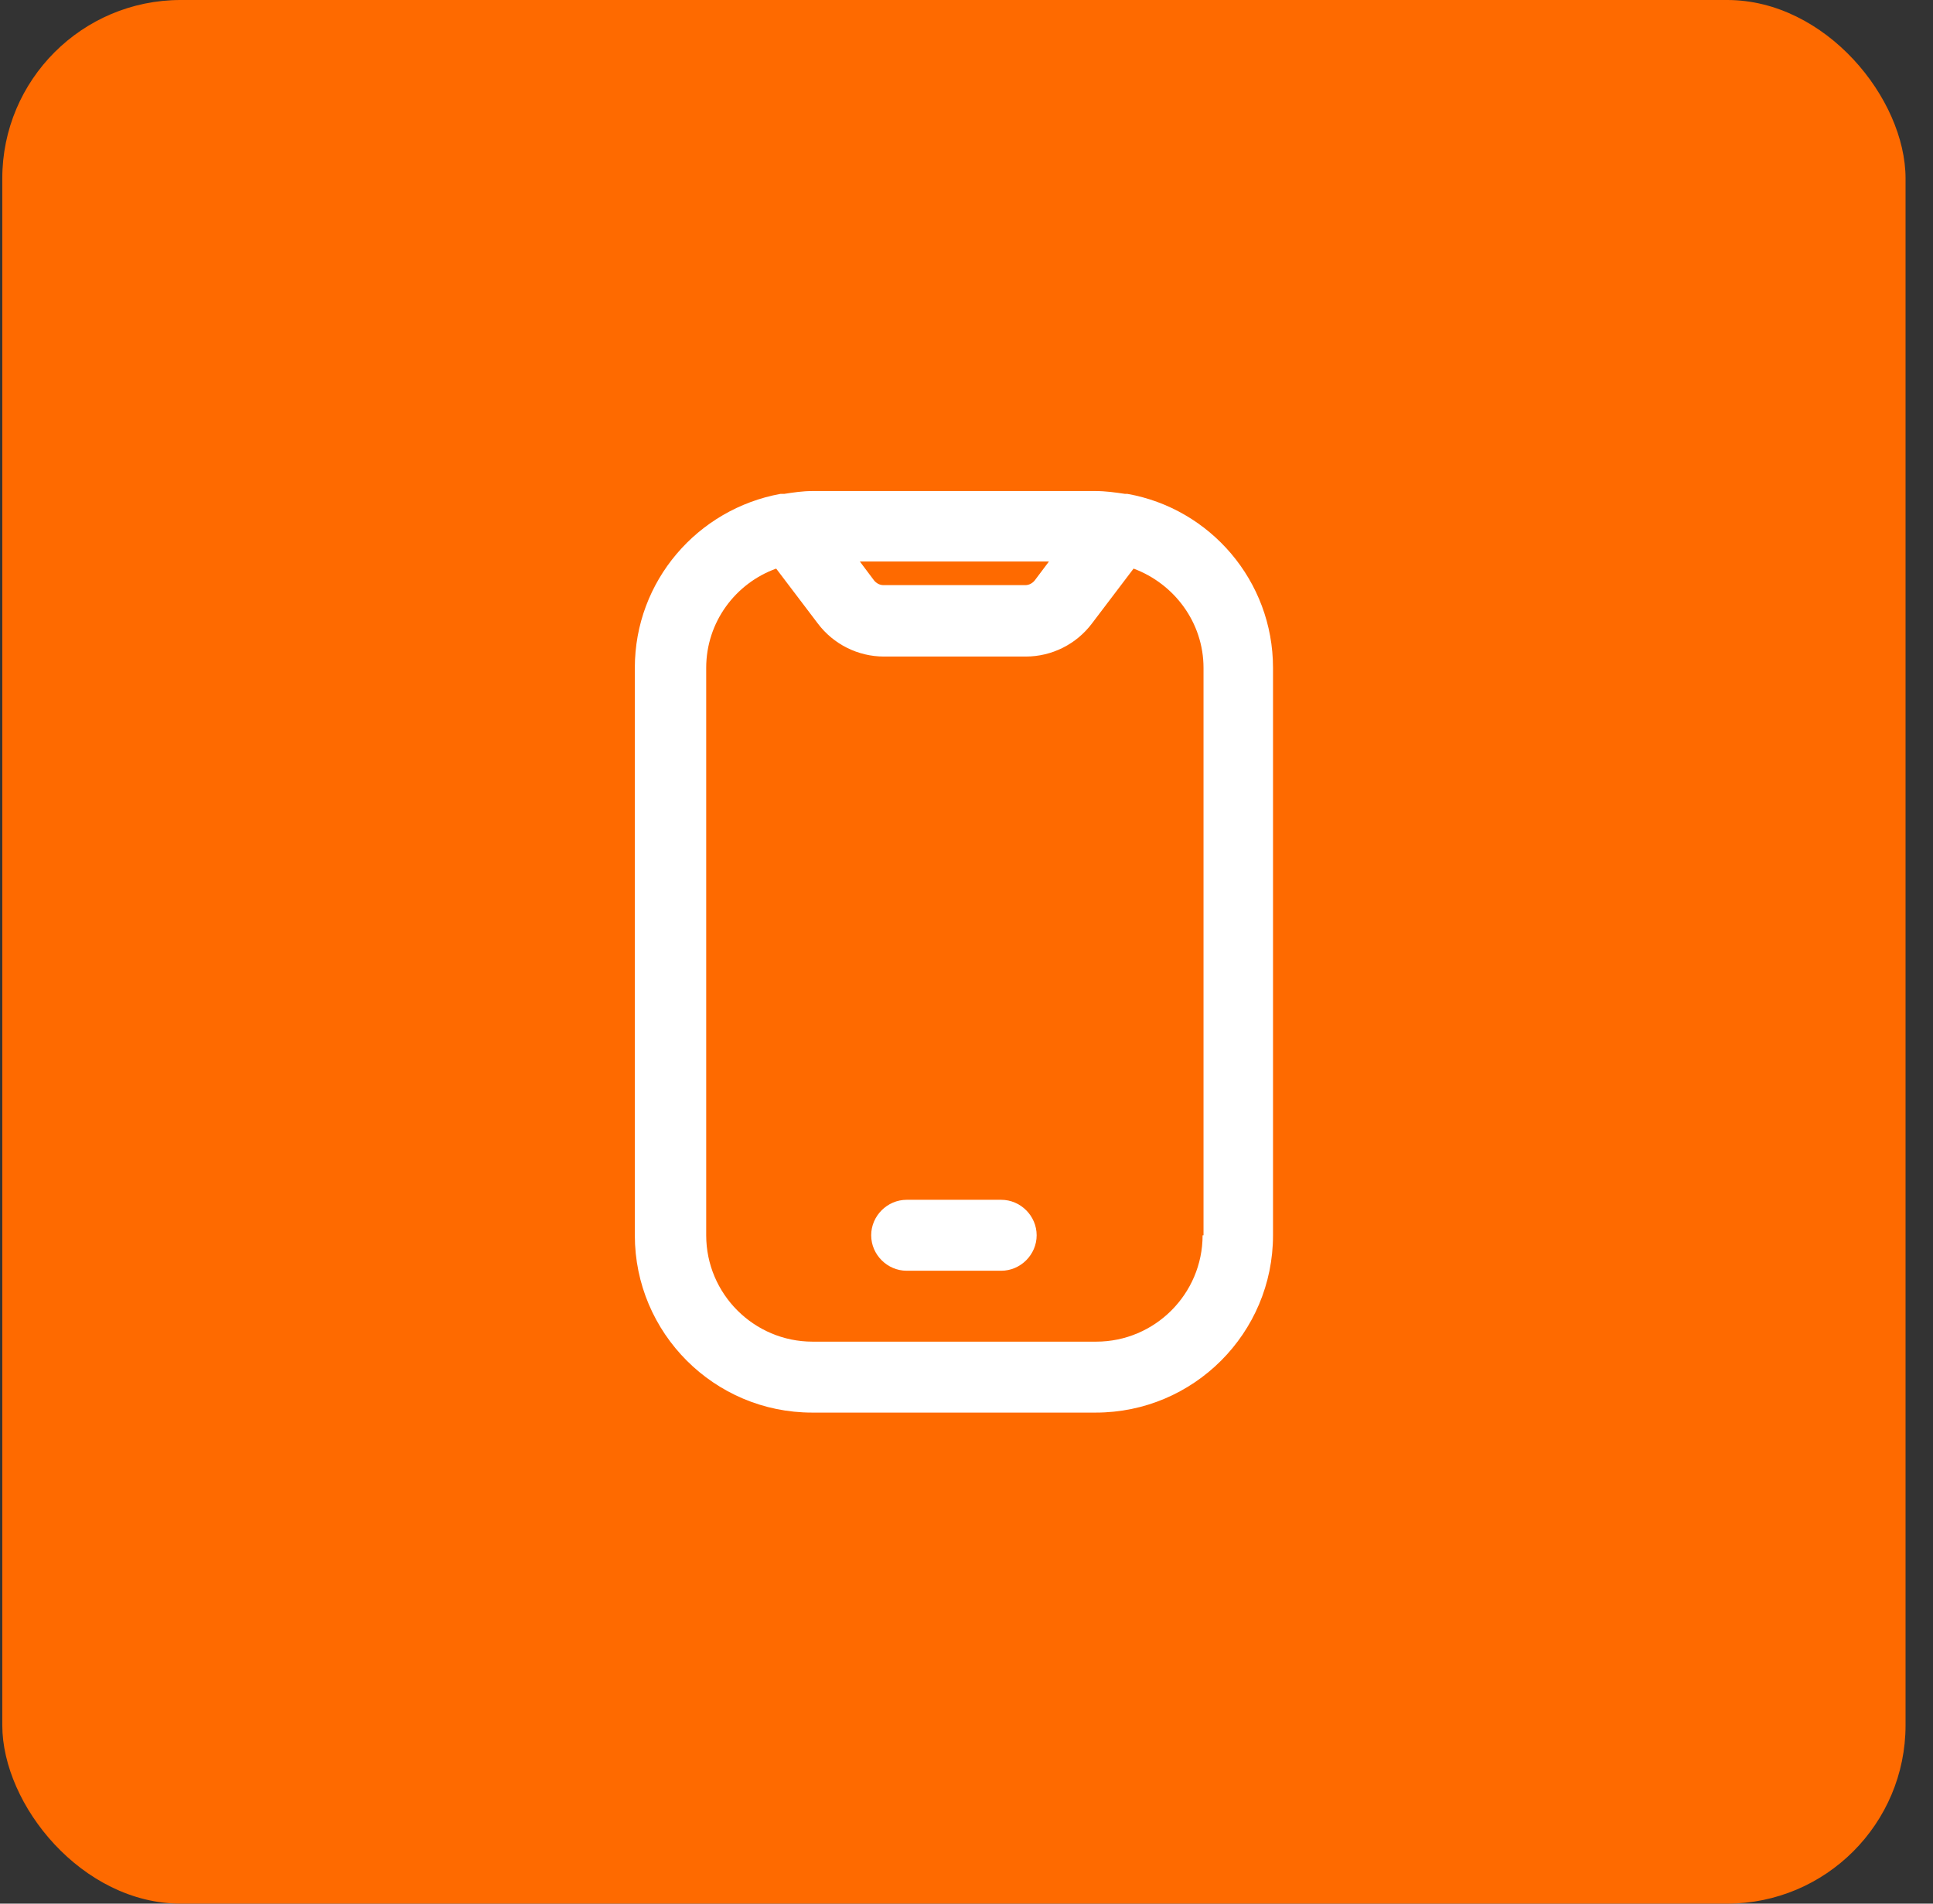 <svg width="65" height="64" viewBox="0 0 65 64" fill="none" xmlns="http://www.w3.org/2000/svg">
<rect x="0" y="0" width="65" height="64" fill="#333333" stroke="none"/>
<rect x="0.077" y="-6.10352e-05" width="64" height="64" rx="6" fill="#FE6A00"/>
<path d="M37.911 16.604C37.911 16.604 37.863 16.604 37.832 16.604C37.514 16.557 37.18 16.509 36.846 16.509H27.308C26.99 16.509 26.672 16.557 26.37 16.604C26.323 16.604 26.291 16.604 26.243 16.604C23.461 17.113 21.347 19.529 21.347 22.454V41.53C21.347 44.82 24.018 47.491 27.308 47.491H36.846C40.137 47.491 42.807 44.82 42.807 41.53V22.454C42.807 19.529 40.693 17.097 37.911 16.604ZM35.272 18.878L34.795 19.513C34.716 19.609 34.605 19.672 34.477 19.672H29.709C29.581 19.672 29.47 19.609 29.391 19.513L28.914 18.878H35.288H35.272ZM40.439 41.53C40.439 43.501 38.833 45.106 36.862 45.106H27.324C25.353 45.106 23.747 43.501 23.747 41.53V22.454C23.747 20.912 24.733 19.609 26.1 19.116L27.499 20.96C28.024 21.659 28.85 22.073 29.724 22.073H34.493C35.368 22.073 36.194 21.659 36.719 20.96L38.118 19.116C39.485 19.625 40.47 20.928 40.47 22.454V41.53H40.439Z" fill="white"/>
<path d="M33.667 40.337H30.488C29.836 40.337 29.295 40.878 29.295 41.53C29.295 42.181 29.836 42.722 30.488 42.722H33.667C34.319 42.722 34.859 42.181 34.859 41.53C34.859 40.878 34.319 40.337 33.667 40.337Z" fill="white"/>
</svg>
